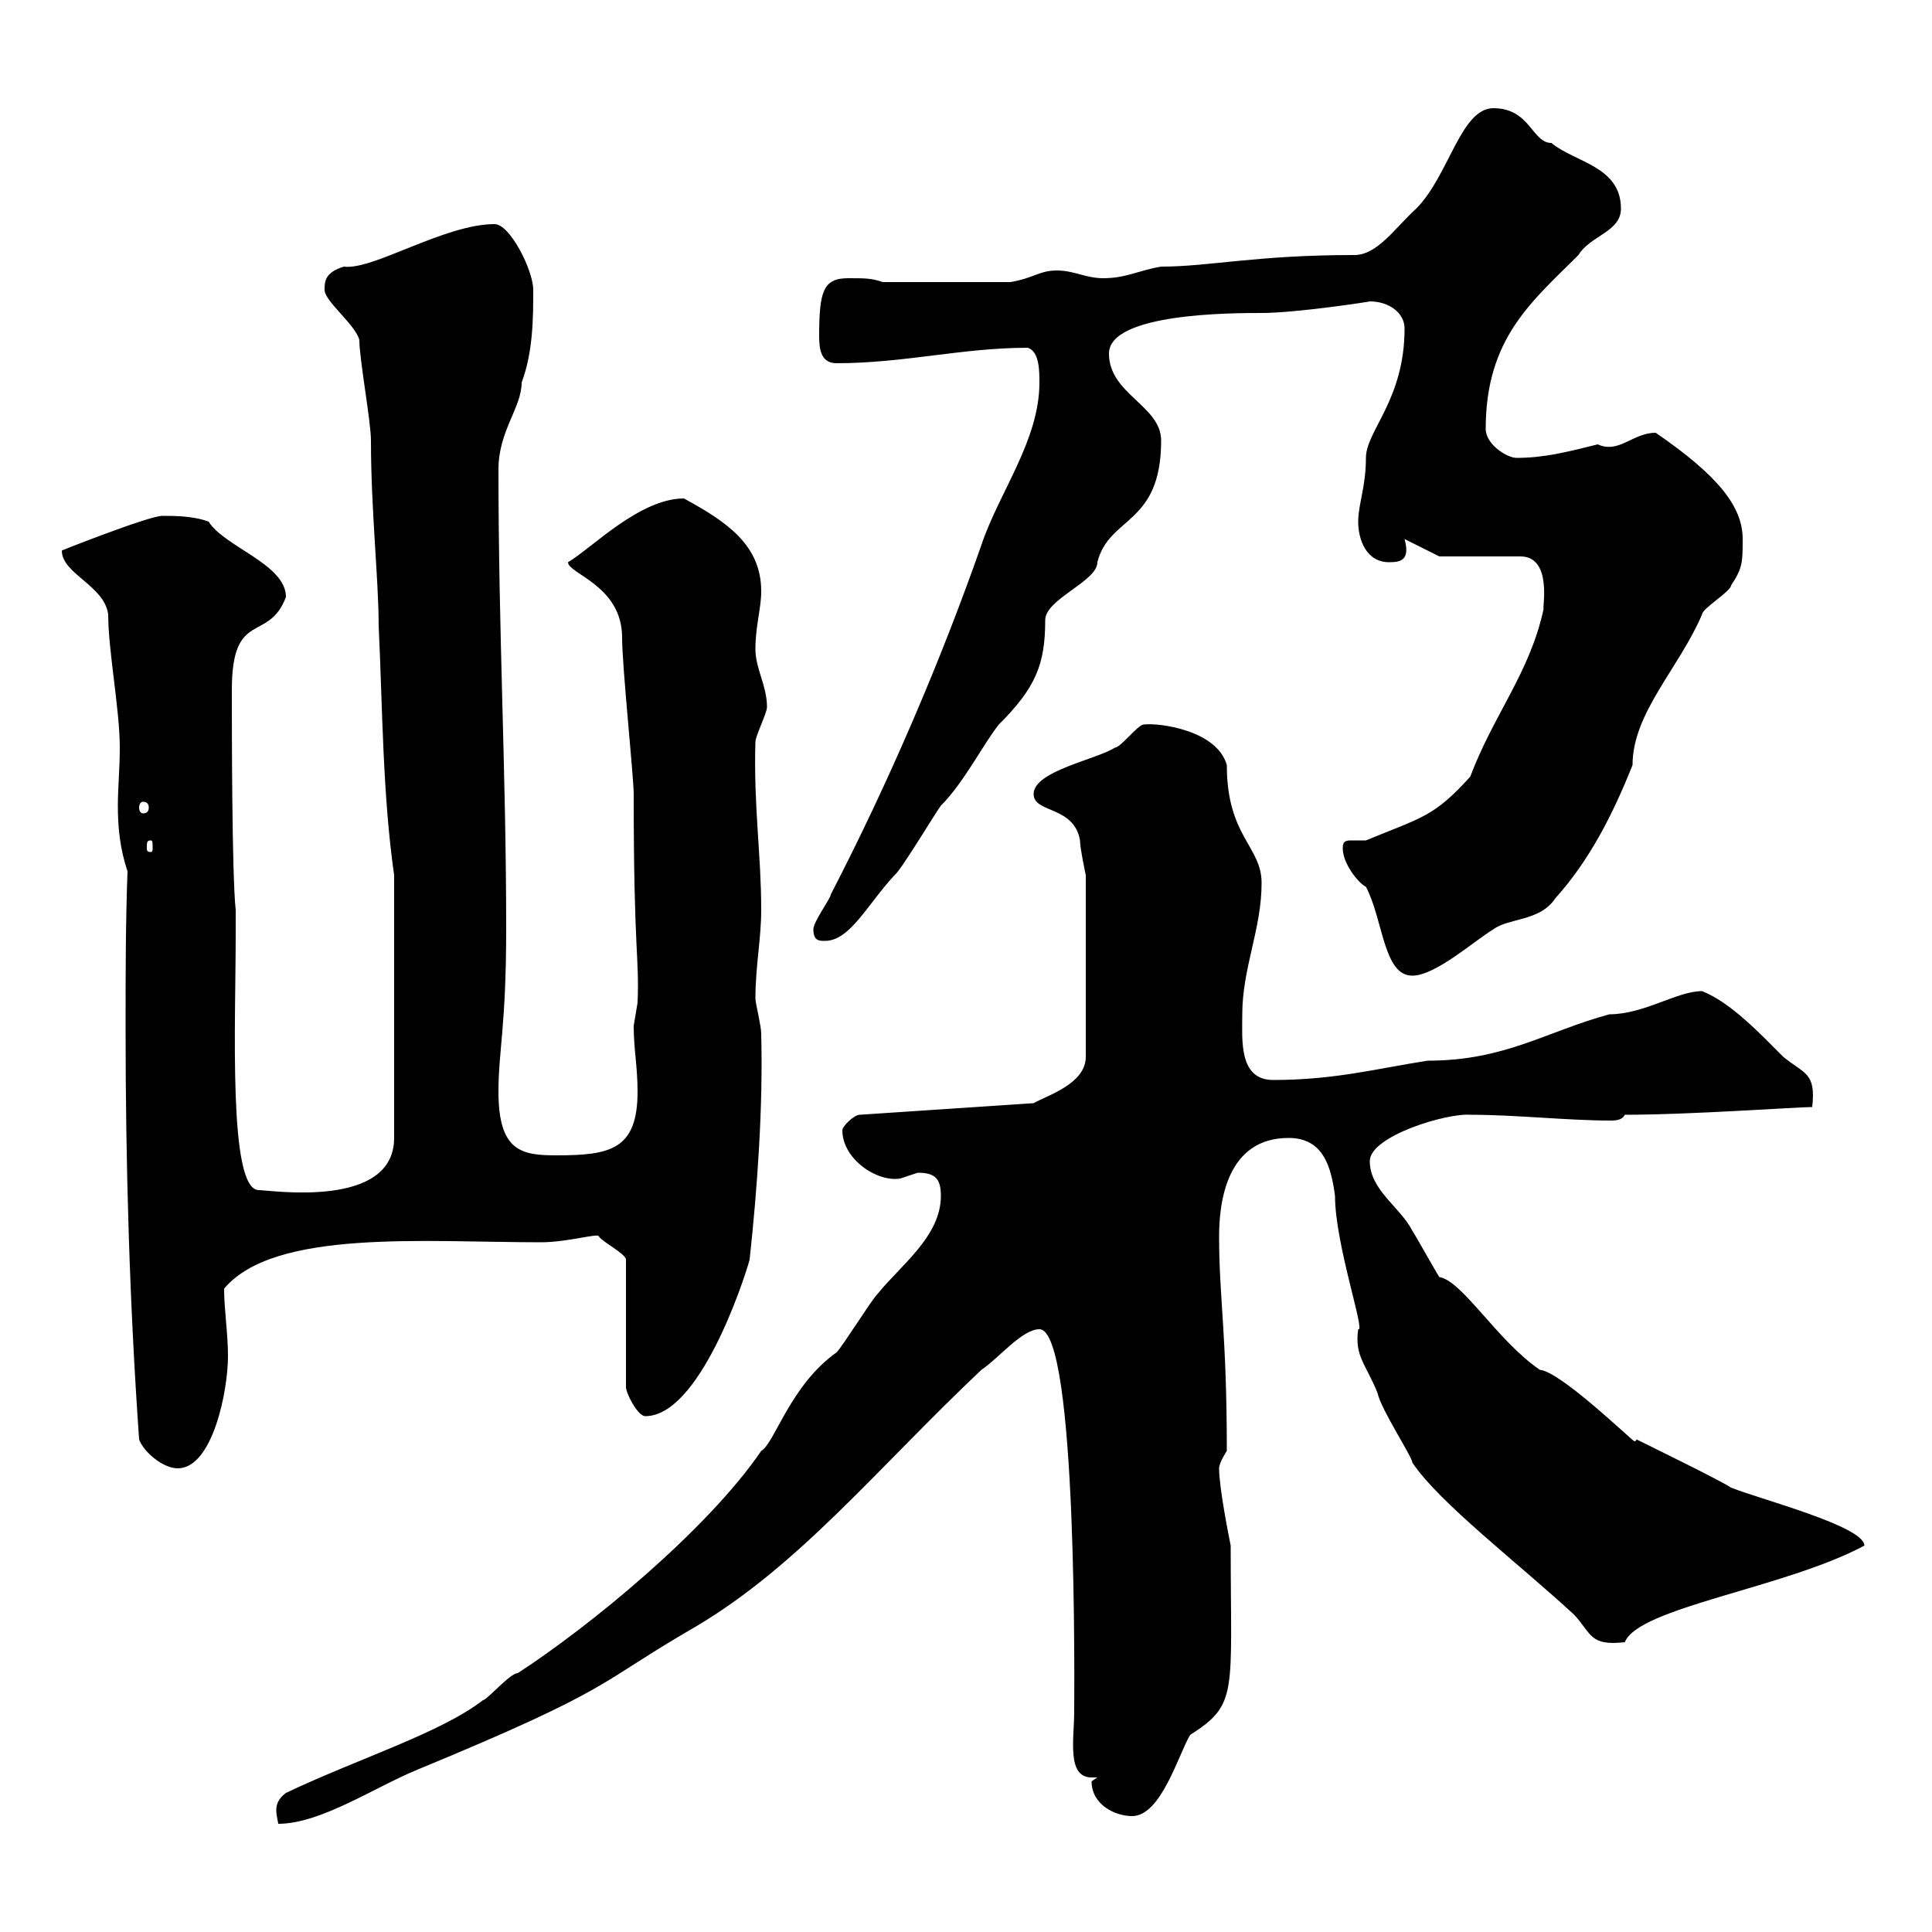 <svg xmlns="http://www.w3.org/2000/svg" xmlns:xlink="http://www.w3.org/1999/xlink" width="300" height="300"><path d="M146.10 185.70C146.10 192 139.80 196.50 136.20 201C135.30 201.90 130.80 209.10 129.90 210C122.70 215.10 120.30 224.10 118.20 225.30C109.80 237.60 91.50 252.60 80.40 259.80C79.20 259.80 75.60 264 75 264C68.40 269.10 55.80 273 44.40 278.40C43.20 279.30 42.90 280.20 42.90 281.10C42.90 282 43.20 282.90 43.20 283.20C49.80 283.20 58.20 277.50 64.80 274.80C96 261.90 92.40 261.60 108 252.60C124.20 243 136.20 228 152.40 212.70C155.10 210.90 158.70 206.40 161.40 206.40C167.40 206.40 166.80 263.40 166.80 265.80C166.80 270 165.60 276 169.50 276C169.50 276 169.80 276 170.40 276C170.40 276 169.50 276.60 169.50 276.60C169.50 280.20 173.10 282 175.80 282C180.30 282 183 272.40 184.80 269.40C192.30 264.60 191.10 263.10 191.10 240C190.80 238.50 189.30 231 189.30 228C189.30 227.10 190.50 225.30 190.50 225.30C190.50 207 189.30 201.60 189.30 192C189.30 186.60 190.50 176.70 200.10 176.70C205.50 176.70 206.70 181.20 207.30 185.70C207.30 193.20 212.10 207 210.90 206.40C210.30 210.60 212.10 211.80 213.90 216.30C214.50 219 219.30 226.20 219.30 227.10C223.50 233.40 236.10 243 244.50 250.80C247.20 253.80 246.90 255.60 252.30 255C254.40 249.60 277.20 246.60 289.50 240C289.50 237 273.30 232.80 268.80 231C267 229.80 255.90 224.40 254.10 223.50C254.10 223.80 253.80 223.80 253.80 223.80C253.50 223.80 242.40 213 239.10 212.70C232.50 208.20 227.10 198.90 223.50 198.30C222.90 197.40 219.90 192 219.30 191.10C217.50 187.50 212.70 184.80 212.70 180.30C212.70 176.40 224.70 172.80 228.30 173.10C235.50 173.10 243.30 174 250.20 174C251.40 174 252 173.70 252.30 173.10C262.50 173.10 279 171.90 281.40 171.90C282 166.50 280.20 166.80 276.90 164.10C273.30 160.50 268.80 155.70 264.30 153.90C260.40 153.90 255.30 157.50 249.90 157.50C240 160.20 233.70 164.70 221.70 164.70C213.90 165.90 207.30 167.70 197.70 167.70C192.30 167.70 192.90 161.40 192.90 157.50C192.90 150.30 195.90 144.30 195.90 137.10C195.90 131.40 190.50 129.90 190.50 118.80C189 113.40 180 112.20 177.60 112.50C176.70 112.50 174 116.10 173.10 116.10C170.40 117.90 160.50 119.70 160.50 123.30C160.50 126.30 166.80 125.10 167.70 130.50C167.70 131.70 168.60 135.90 168.60 135.90L168.60 164.10C168.60 168.30 162.60 170.10 160.50 171.30L133.50 173.10C132.60 173.10 130.80 174.90 130.80 175.50C130.80 180 136.20 183.60 139.80 183C139.80 183 142.50 182.10 142.50 182.10C145.20 182.10 146.10 183 146.10 185.70ZM21.60 223.50C22.20 225.30 25.20 228 27.60 228C33 228 35.40 216 35.40 210.60C35.40 207 34.80 203.40 34.80 200.10C42.60 190.80 66 192.90 84 192.90C88.20 192.90 93 191.40 93 192C93.60 192.90 97.20 194.70 97.20 195.60L97.20 215.40C97.20 216.30 99 219.90 100.20 219.90C108.60 219.90 115.50 198.90 116.40 195.60C117.60 184.50 118.50 171.90 118.20 160.50C118.20 159.30 117.30 155.70 117.30 155.10C117.30 150 118.20 145.80 118.20 141.30C118.20 132.60 117 125.10 117.30 115.20C117.30 114.30 119.10 110.70 119.10 109.80C119.10 106.50 117.30 103.80 117.30 100.80C117.30 97.20 118.20 94.50 118.20 91.80C118.20 84.60 112.80 81 106.20 77.40C99.30 77.40 91.80 85.20 88.20 87.30C88.20 89.10 96.60 90.90 96.60 99C96.60 103.50 98.40 120.60 98.40 123.30C98.40 148.20 99.30 148.50 99 155.70C99 155.70 98.40 159.30 98.40 159.30C98.40 162.90 99 165.60 99 169.50C99 178.50 94.80 179.40 86.40 179.40C81 179.40 77.40 178.80 77.40 169.50C77.40 163.20 78.60 159.30 78.60 144.30C78.60 120 77.40 98.40 77.40 72.90C77.40 66.90 81 63.30 81 59.40C82.80 54.60 82.80 49.20 82.80 45C82.80 42 79.20 34.80 76.80 34.80C69 34.80 57.90 42 53.40 41.40C50.40 42.30 50.40 43.80 50.40 45C50.40 46.80 55.20 50.40 55.80 52.80C55.80 55.80 57.60 65.40 57.60 68.40C57.60 79.20 58.80 90 58.80 97.20C59.40 109.80 59.40 123.30 61.20 135.90L61.20 176.70C61.20 187.80 42 184.80 40.20 184.80C35.40 184.80 36.60 159 36.60 144.90L36.60 141.30C36 135.90 36 112.50 36 107.10C36 94.50 41.70 99.90 44.40 92.70C44.40 87.60 34.80 84.90 32.40 81C30 80.10 27 80.10 25.20 80.10C23.10 80.10 8.70 85.80 9.60 85.50C9.60 89.10 16.20 90.90 16.80 95.40C16.80 101.10 18.60 110.10 18.60 116.10C18.60 119.40 18.30 122.40 18.30 125.10C18.30 128.40 18.60 131.70 19.80 135.30C19.50 143.40 19.50 151.50 19.50 159.60C19.50 180.90 20.10 202.20 21.60 223.50ZM208.50 131.70C208.50 134.10 210.90 137.10 212.10 137.70C214.80 142.80 214.80 151.50 219.30 151.50C222.90 151.50 228.90 146.10 231.90 144.30C234.30 142.50 239.10 143.10 241.50 139.50C246.90 133.50 250.50 126.30 253.50 118.80C253.50 110.70 260.70 103.80 264.30 95.40C264.30 94.50 268.80 91.80 268.80 90.90C270.60 88.20 270.60 87.30 270.60 83.70C270.60 78.60 266.70 73.80 257.10 67.20C253.50 67.20 251.40 70.50 248.10 69C243.30 70.20 239.70 71.10 235.50 71.10C234 71.10 230.70 69 230.70 66.60C230.70 52.50 237.90 46.80 245.10 39.60C246.90 36.60 251.70 36 251.70 32.40C251.70 25.80 244.50 25.20 240.90 22.20C237.90 22.20 237.60 16.80 231.90 16.80C226.80 16.80 225 27.30 219.90 32.40C216.60 35.40 213.90 39.60 210.30 39.60C195 39.60 187.80 41.40 180.30 41.40C176.70 42 174.90 43.20 171.30 43.20C168.60 43.20 166.80 42 164.10 42C161.40 42 160.50 43.20 156.90 43.80L137.10 43.80C135.30 43.20 134.40 43.20 131.70 43.20C127.80 43.20 127.20 45.30 127.20 52.20C127.20 54.30 127.50 56.40 129.90 56.40C140.40 56.40 149.40 54 159.60 54C161.40 54.60 161.40 57.60 161.40 59.40C161.40 68.40 155.10 76.50 152.40 84.60C146.10 102.60 138 121.50 129 138.90C129 139.50 126.30 143.10 126.30 144.30C126.30 146.10 127.20 146.10 128.10 146.10C132 146.10 134.70 140.40 138.90 135.90C139.80 135.30 145.20 126.30 146.10 125.10C149.70 121.50 152.70 115.50 155.10 112.50C160.80 106.80 162.30 103.20 162.30 96.30C162.30 93 170.40 90.30 170.40 87.30C172.20 80.10 180.30 81.60 180.30 68.40C180.30 63 172.20 61.20 172.20 54.90C172.20 48.60 191.40 48.60 195.90 48.60C201.30 48.60 213 46.80 212.70 46.80C215.70 46.80 218.10 48.60 218.10 51C218.10 62.10 212.10 66.90 212.10 71.10C212.10 75.60 210.90 78.30 210.90 81C210.90 83.70 212.10 87.30 215.70 87.30C217.50 87.30 219 87 218.10 83.70L223.50 86.40L236.10 86.40C241.20 86.40 239.40 94.80 239.70 94.50C237.60 104.40 231.90 111 228.30 120.60C222.60 126.90 220.80 126.90 212.10 130.50C211.80 130.50 210.60 130.50 210 130.50C209.10 130.50 208.50 130.50 208.50 131.70ZM23.40 130.50C23.70 130.50 23.70 130.80 23.70 131.70C23.70 132 23.70 132.30 23.40 132.30C22.80 132.30 22.80 132 22.80 131.70C22.80 130.80 22.80 130.50 23.40 130.50ZM22.20 124.50C22.80 124.50 23.10 124.80 23.10 125.40C23.10 126 22.80 126.30 22.20 126.30C21.90 126.30 21.60 126 21.60 125.40C21.60 124.80 21.90 124.50 22.20 124.50Z"/></svg>
